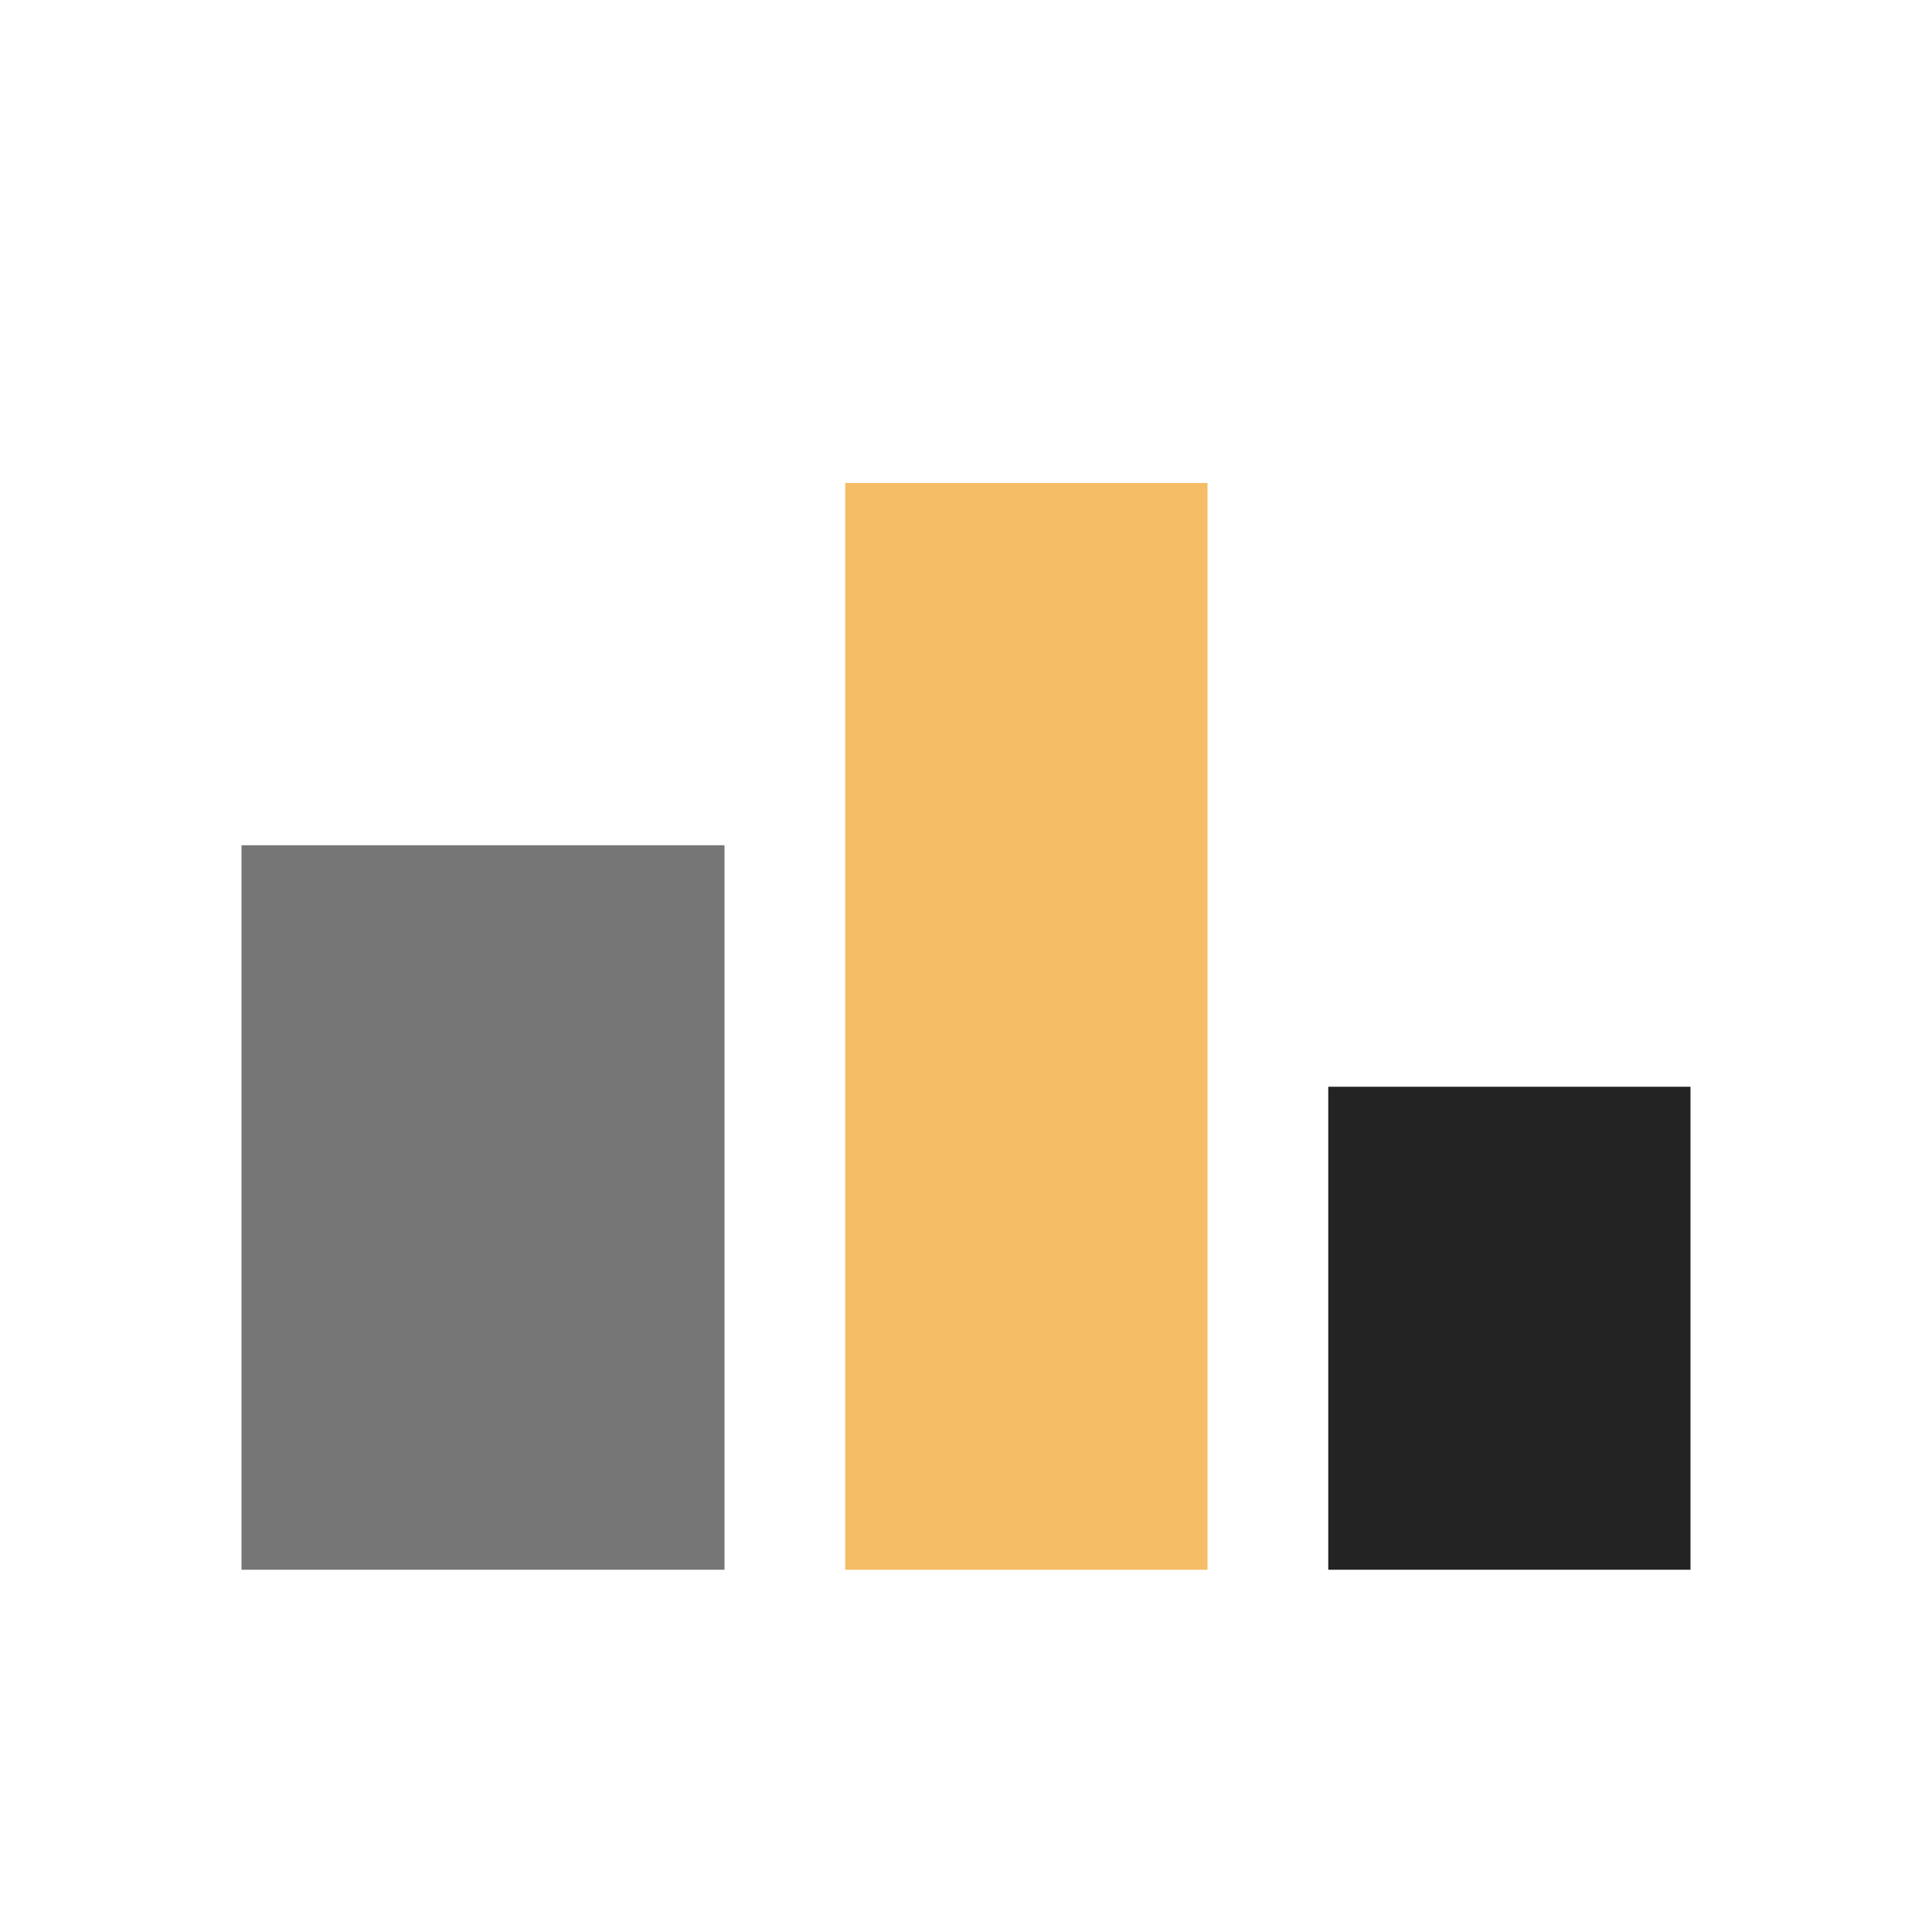 <?xml version="1.0" encoding="UTF-8"?>
<svg xmlns="http://www.w3.org/2000/svg" width="32" height="32" viewBox="0 0 32 32"><rect x="4" y="14" width="8" height="12" fill="#767676"/><rect x="14" y="8" width="6" height="18" fill="#F5BD65"/><rect x="22" y="18" width="6" height="8" fill="#232323"/></svg>